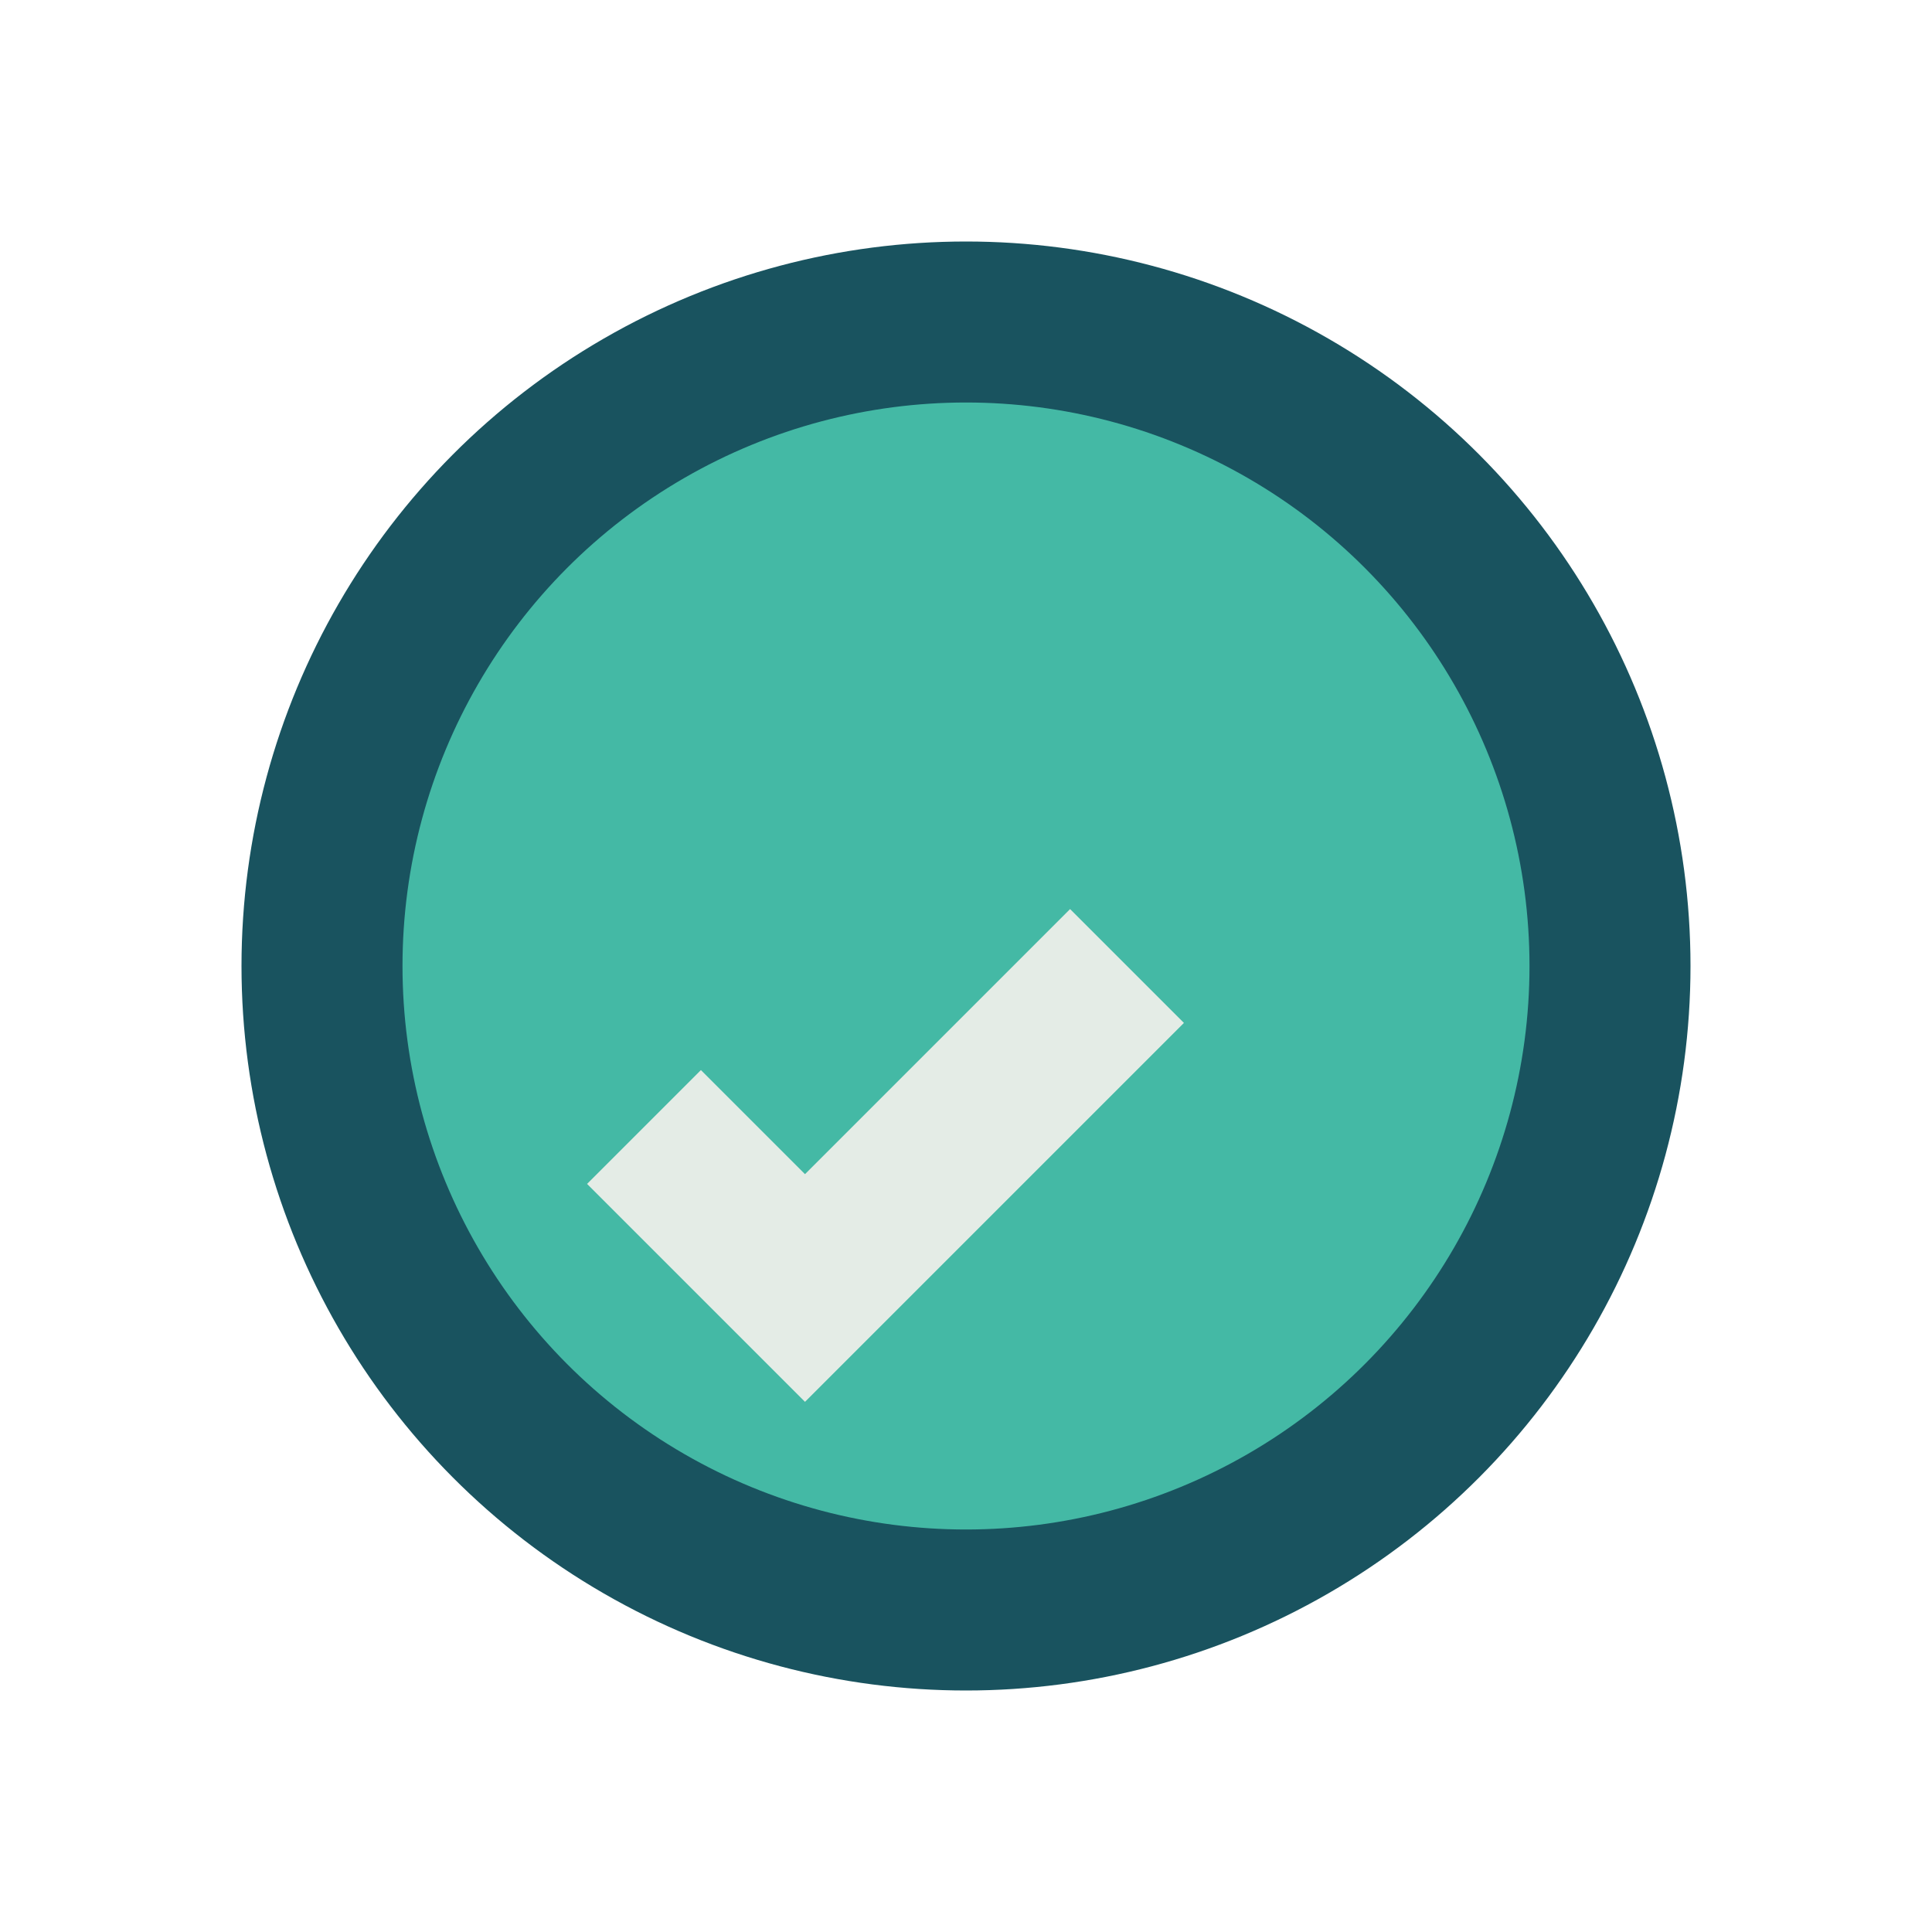 <?xml version="1.0" encoding="UTF-8"?>
<svg xmlns="http://www.w3.org/2000/svg" viewBox="0 0 24 24" width="24" height="24"><circle cx="12" cy="12" r="8" fill="#44B9A5"/><path d="M8 14l2 2 4-4" fill="none" stroke="#E4ECE6" stroke-width="2"/><circle cx="12" cy="12" r="8" fill="none" stroke="#19535F" stroke-width="2"/></svg>